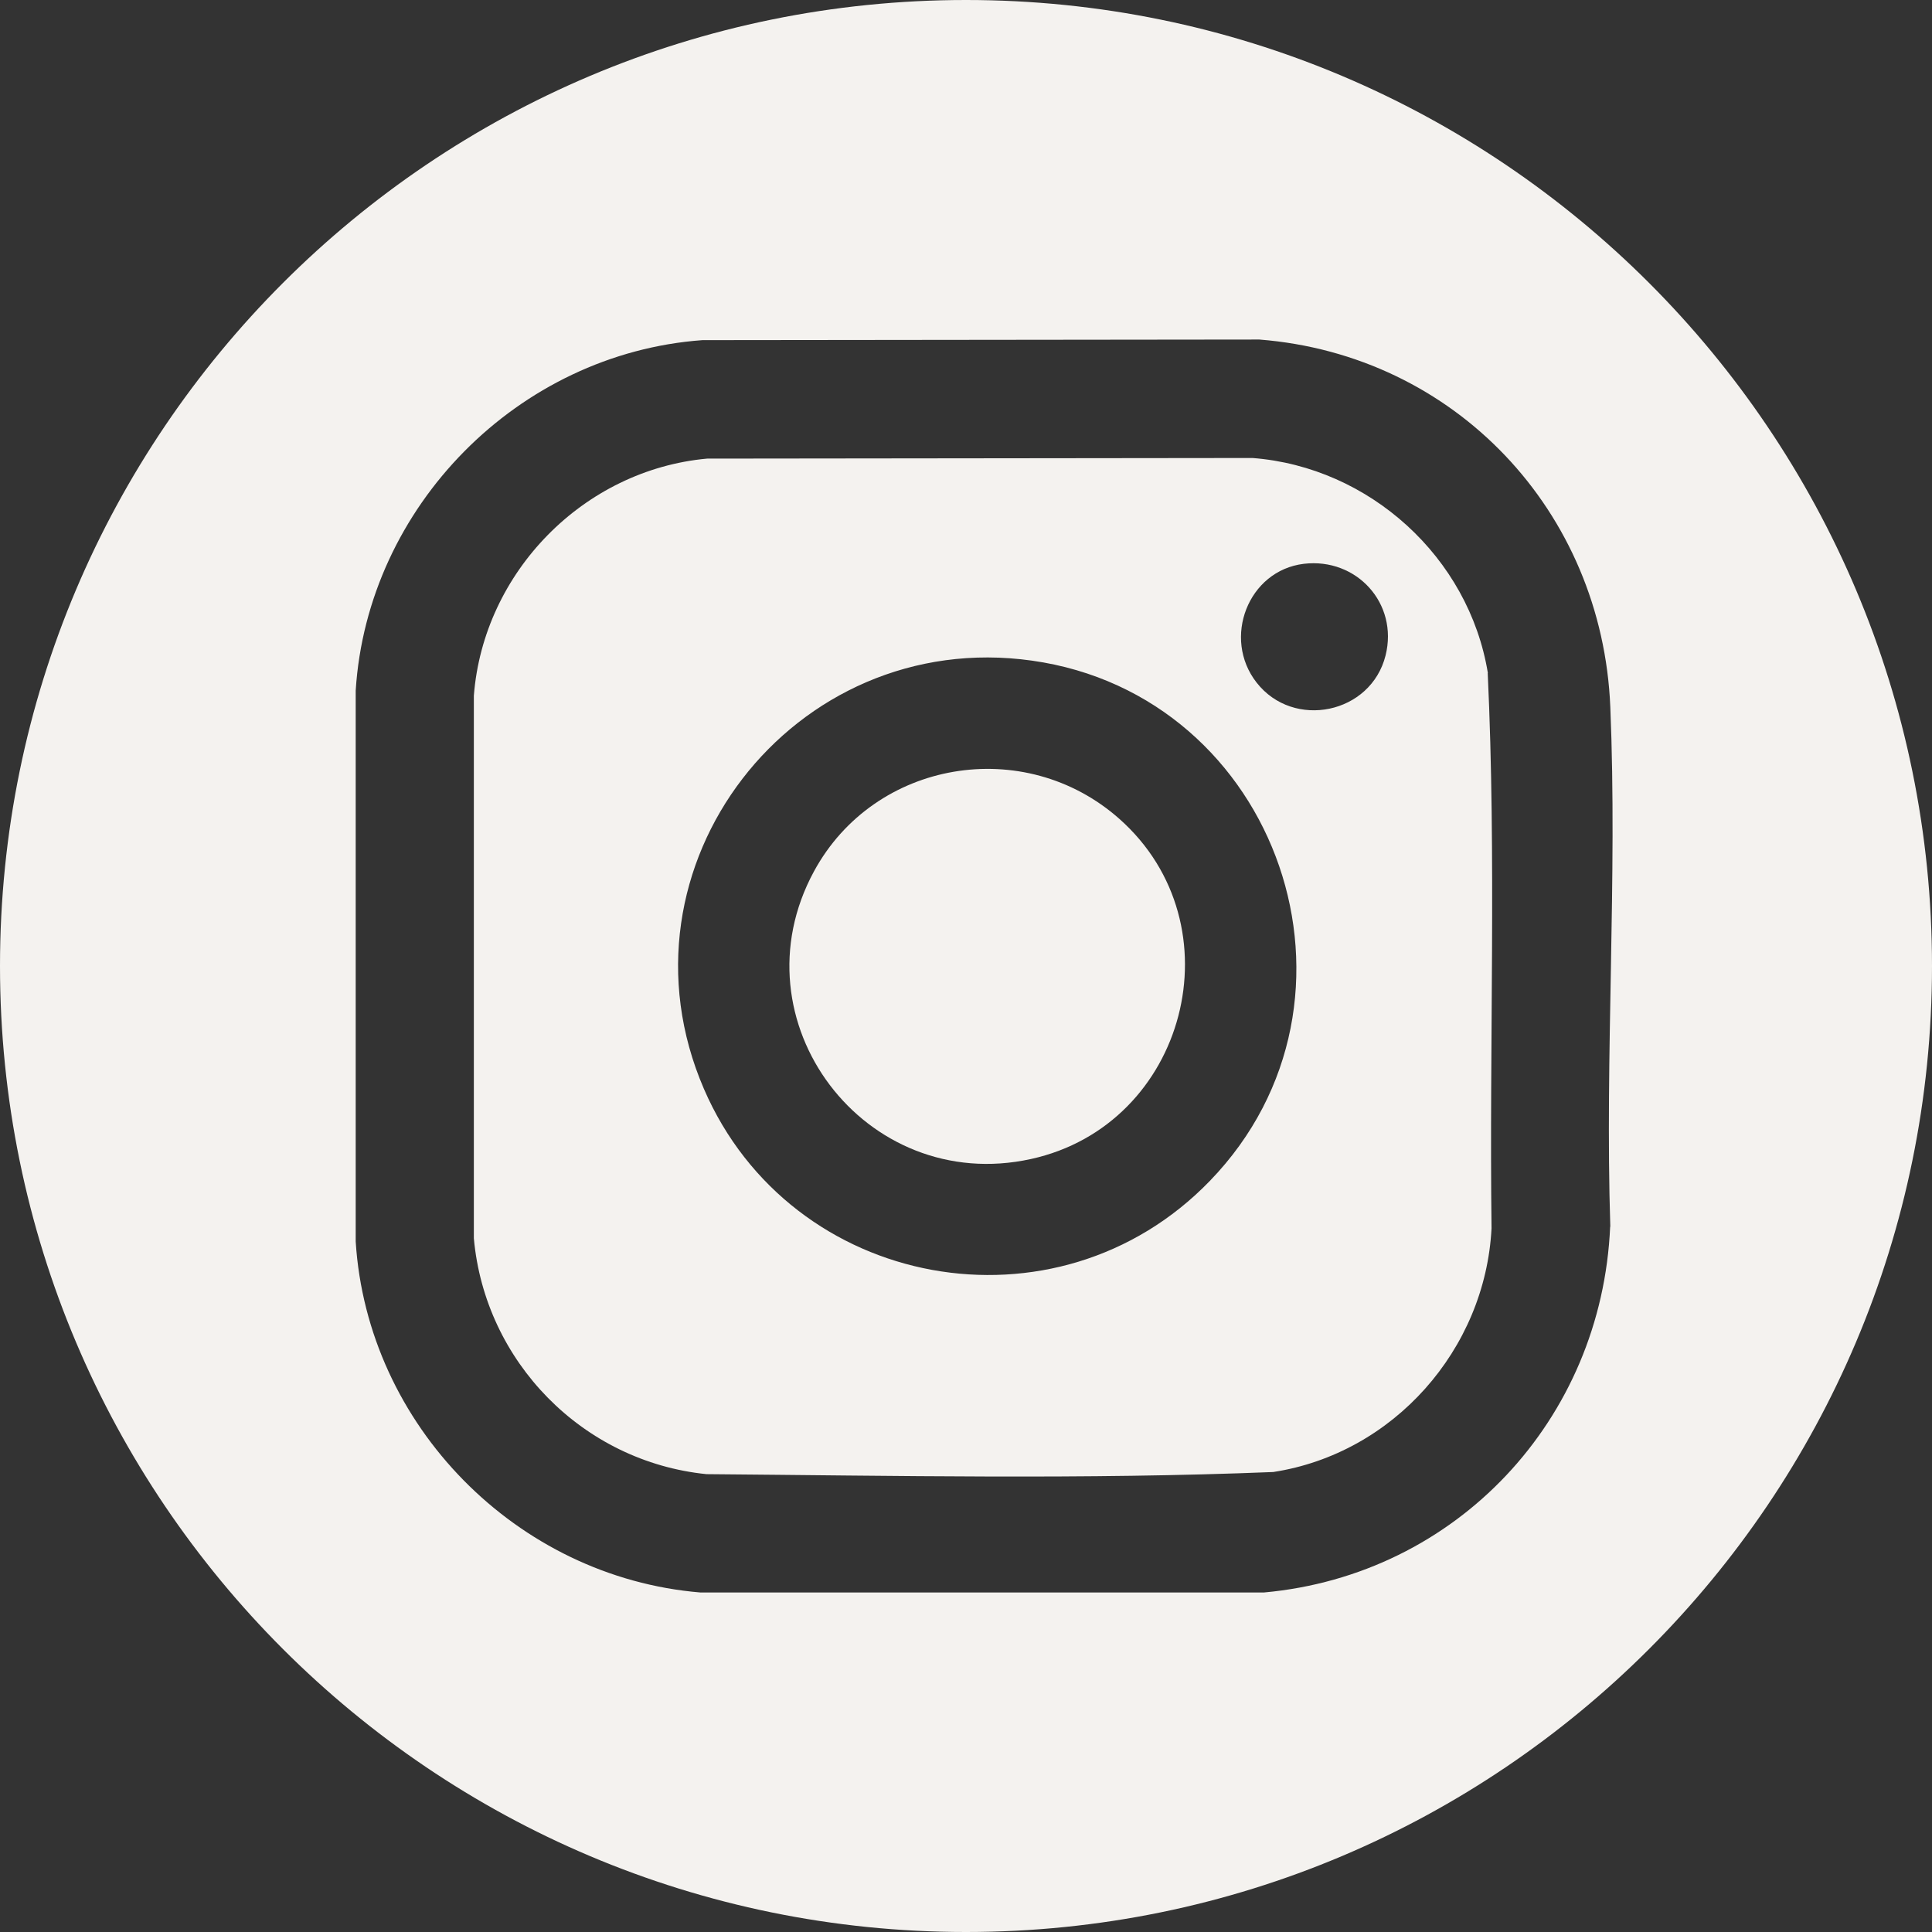 <?xml version="1.0" encoding="UTF-8"?>
<svg id="Layer_2" data-name="Layer 2" xmlns="http://www.w3.org/2000/svg" viewBox="0 0 126.72 126.72">
  <rect x="0" y="0" width="126.72" height="126.72" fill="#333333" stroke="none"/>
  <defs>
    <style>
      .cls-1 {
        fill: #f4f2ef;
      }
    </style>
  </defs>
  <g id="Layer_1-2" data-name="Layer 1">
    <g>
      <path class="cls-1" d="M73.42,53.71c-6.23-5.52-16.06-3.87-20.03,3.44-5.33,9.82,3.35,21.26,14.23,18.87,10.21-2.24,13.64-15.36,5.8-22.31Z"/>
      <path class="cls-1" d="M97.59,44.15c-1.24-7.6-7.77-13.52-15.44-14.11l-35.77.04c-8.1.74-14.67,7.44-15.3,15.55v35.59c.73,8.11,7.15,14.65,15.26,15.47,12.37.1,24.82.36,37.17-.14,7.88-1.21,13.91-8.03,14.32-15.98-.15-12.13.32-24.31-.25-36.42ZM79.36,77.45c-10.05,10.4-27.48,7.19-33.19-6.03-6.3-14.59,5.87-30.29,21.51-28.09,16.23,2.28,23.13,22.28,11.68,34.12ZM90.88,42.99c-.96,3.84-6.04,4.88-8.46,1.78-2.27-2.9-.56-7.35,3.1-7.79,3.46-.41,6.21,2.6,5.36,6.01Z"/>
      <path class="cls-1" d="M63.36,0C28.37,0,0,28.37,0,63.36s28.37,63.36,63.36,63.36,63.36-28.37,63.36-63.36S98.36,0,63.36,0ZM105.61,80.46c-.55,12.65-10.06,22.84-22.7,23.99h-36.98c-12.03-1-21.84-10.96-22.6-23.02v-36.13c.76-12.08,10.66-22.11,22.74-22.99l36.53-.04c12.85,1.01,22.49,11.27,23.02,24.1.47,11.24-.36,22.81,0,34.09Z"/>
    </g>
  </g>
</svg>